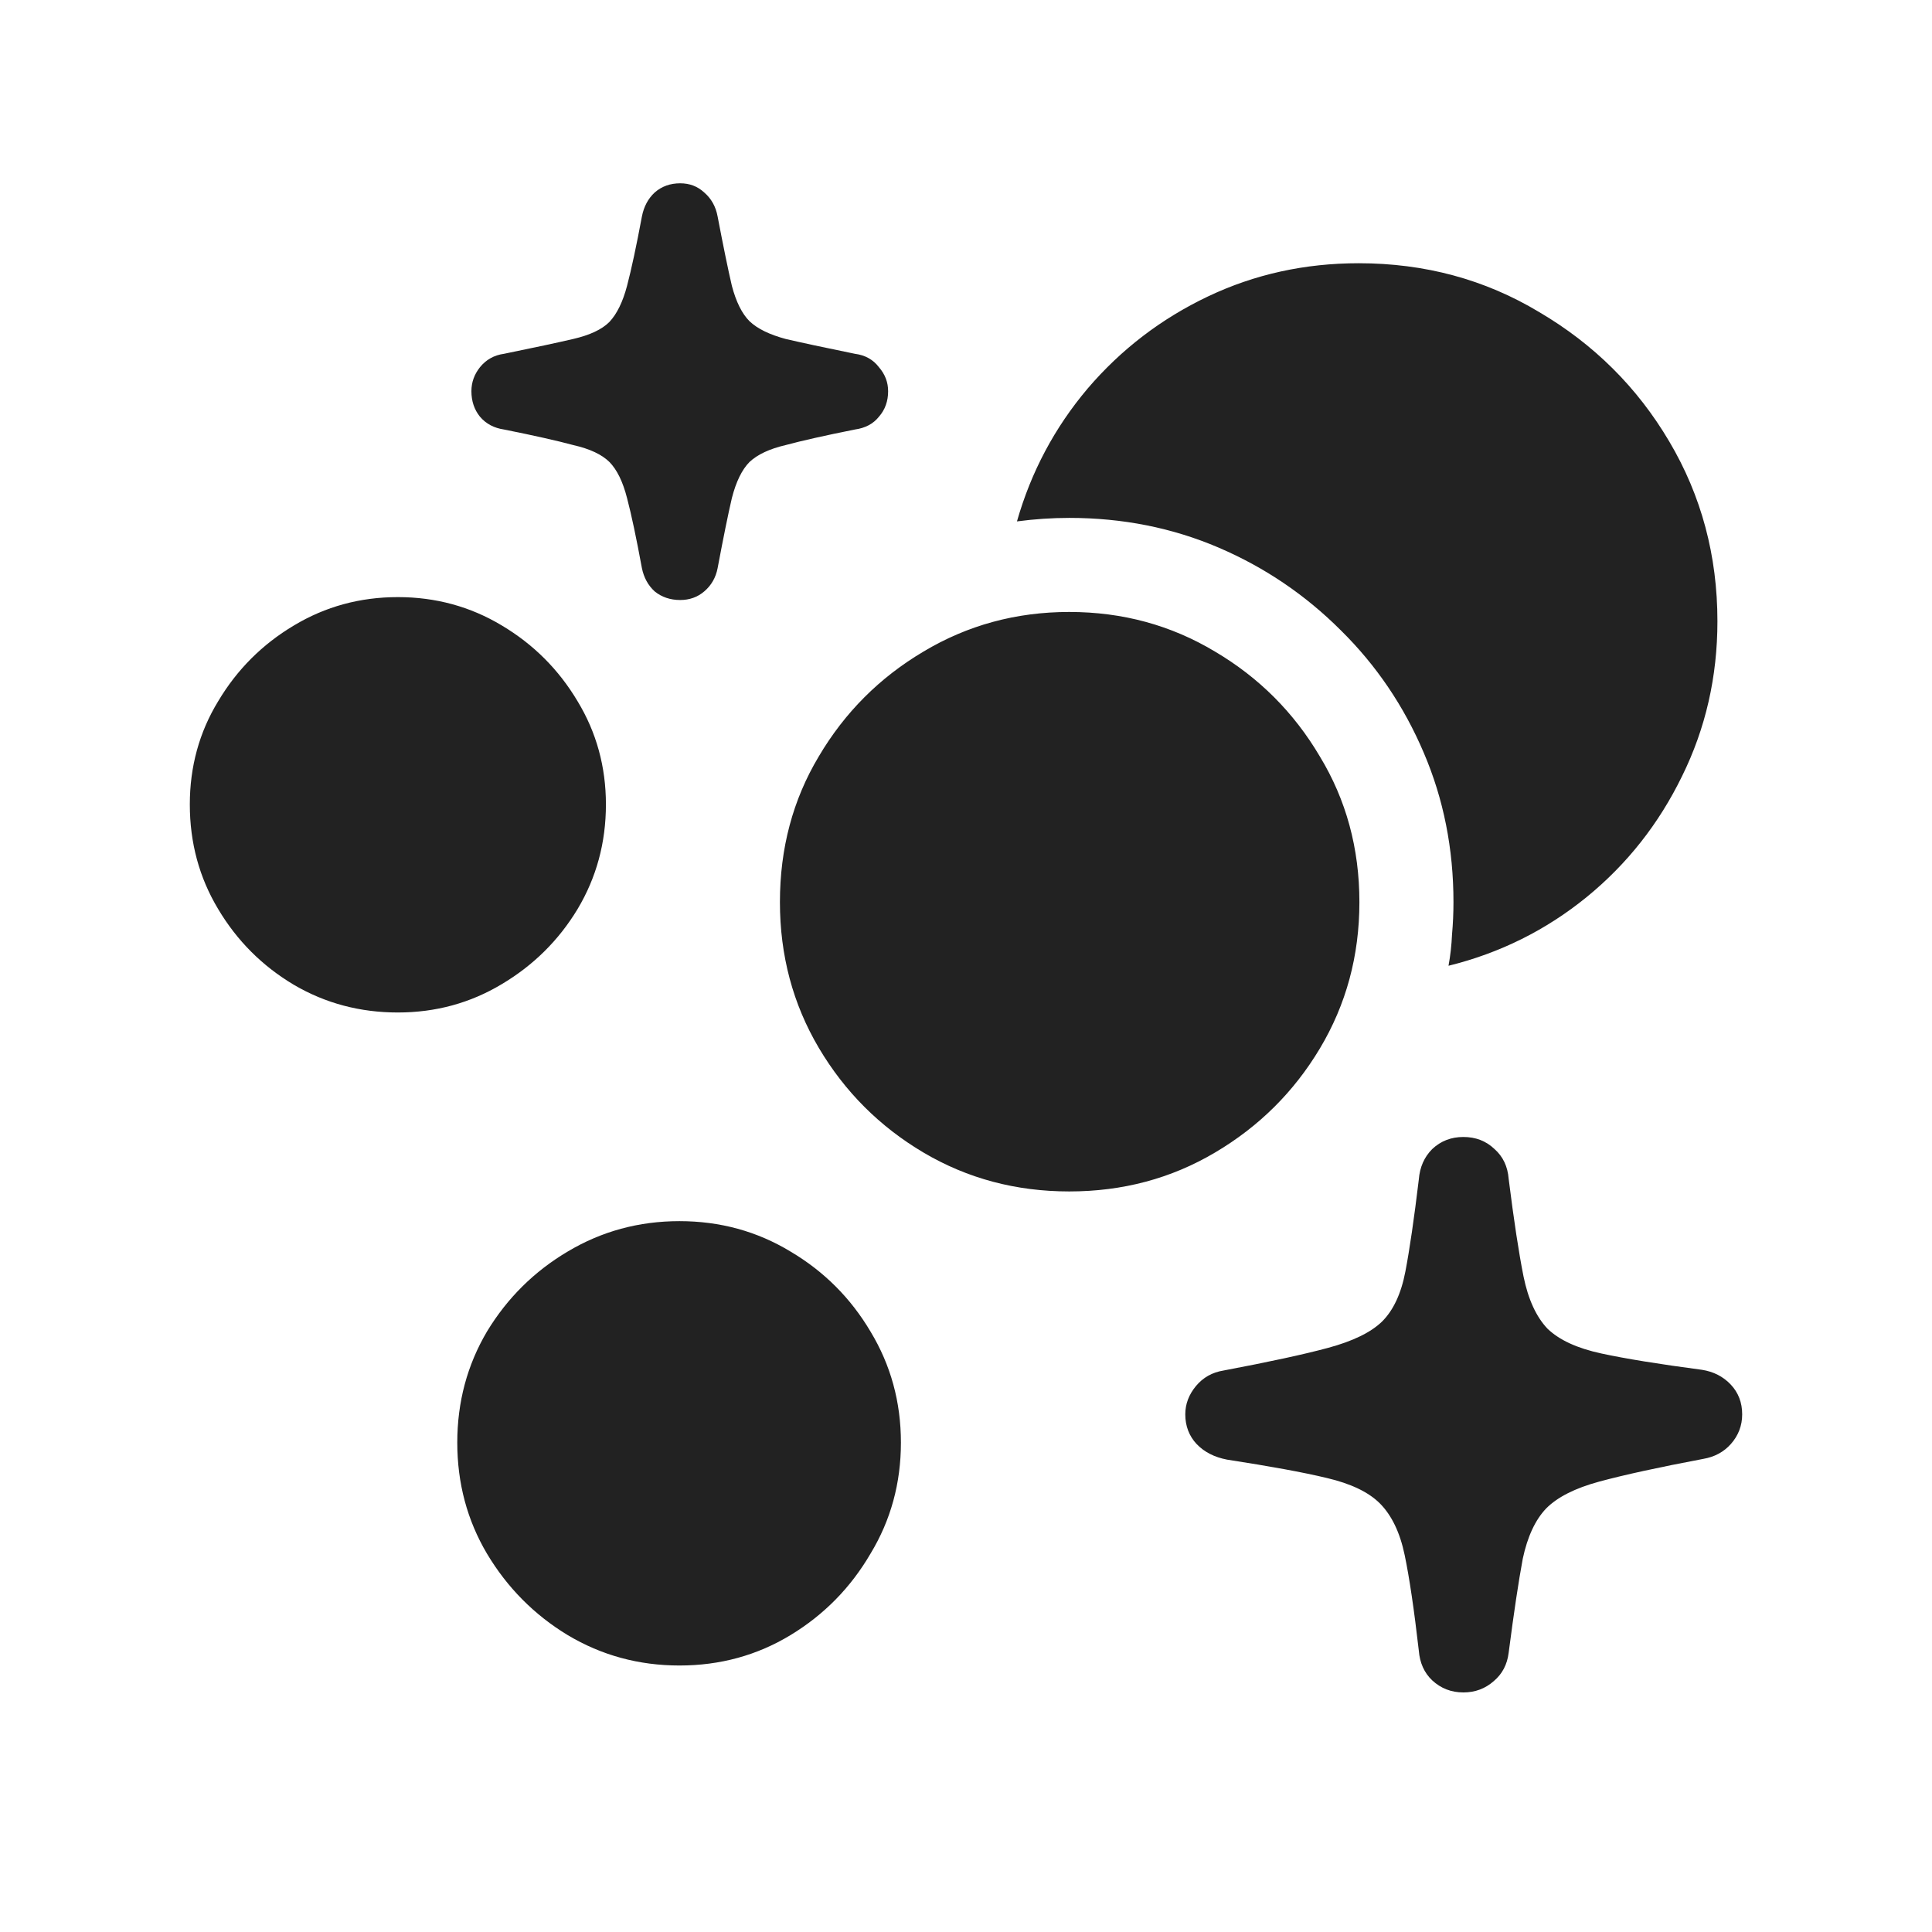 <svg width="16" height="16" viewBox="0 0 16 16" fill="none" xmlns="http://www.w3.org/2000/svg">
<path d="M8.855 9.867C8.414 9.867 8.012 9.76 7.648 9.545C7.285 9.33 6.996 9.041 6.781 8.678C6.566 8.314 6.459 7.912 6.459 7.471C6.459 7.025 6.566 6.623 6.781 6.264C6.996 5.9 7.285 5.611 7.648 5.396C8.012 5.178 8.414 5.068 8.855 5.068C9.297 5.068 9.699 5.178 10.062 5.396C10.426 5.611 10.715 5.9 10.93 6.264C11.148 6.623 11.258 7.025 11.258 7.471C11.258 7.916 11.148 8.32 10.93 8.684C10.715 9.043 10.426 9.33 10.062 9.545C9.699 9.76 9.297 9.867 8.855 9.867ZM3.295 8.385C2.982 8.385 2.695 8.309 2.434 8.156C2.172 8 1.963 7.791 1.807 7.529C1.65 7.268 1.572 6.979 1.572 6.662C1.572 6.35 1.65 6.064 1.807 5.807C1.963 5.545 2.172 5.336 2.434 5.18C2.695 5.023 2.982 4.945 3.295 4.945C3.607 4.945 3.895 5.023 4.156 5.18C4.418 5.336 4.627 5.545 4.783 5.807C4.939 6.064 5.018 6.35 5.018 6.662C5.018 6.979 4.939 7.268 4.783 7.529C4.627 7.787 4.418 7.994 4.156 8.15C3.895 8.307 3.607 8.385 3.295 8.385ZM5.627 13.793C5.291 13.793 4.982 13.709 4.701 13.541C4.424 13.373 4.201 13.148 4.033 12.867C3.869 12.59 3.787 12.283 3.787 11.947C3.787 11.611 3.869 11.305 4.033 11.027C4.201 10.75 4.424 10.529 4.701 10.365C4.982 10.197 5.291 10.113 5.627 10.113C5.963 10.113 6.27 10.197 6.547 10.365C6.824 10.529 7.045 10.75 7.209 11.027C7.377 11.305 7.461 11.611 7.461 11.947C7.461 12.283 7.377 12.59 7.209 12.867C7.045 13.148 6.824 13.373 6.547 13.541C6.27 13.709 5.963 13.793 5.627 13.793ZM12.119 14.016C12.018 14.016 11.932 13.982 11.861 13.916C11.795 13.854 11.758 13.771 11.75 13.67C11.711 13.33 11.672 13.066 11.633 12.879C11.594 12.691 11.525 12.549 11.428 12.451C11.334 12.357 11.188 12.287 10.988 12.24C10.793 12.193 10.518 12.143 10.162 12.088C10.057 12.068 9.973 12.025 9.91 11.959C9.848 11.893 9.816 11.81 9.816 11.713C9.816 11.627 9.846 11.549 9.904 11.479C9.963 11.408 10.039 11.365 10.133 11.35C10.508 11.279 10.797 11.217 11 11.162C11.203 11.107 11.352 11.035 11.445 10.945C11.539 10.852 11.604 10.713 11.639 10.529C11.674 10.346 11.711 10.092 11.75 9.768C11.758 9.666 11.795 9.582 11.861 9.516C11.932 9.449 12.018 9.416 12.119 9.416C12.221 9.416 12.307 9.449 12.377 9.516C12.447 9.578 12.486 9.66 12.494 9.762C12.537 10.105 12.578 10.375 12.617 10.57C12.656 10.762 12.723 10.906 12.816 11.004C12.914 11.098 13.062 11.166 13.262 11.209C13.461 11.252 13.738 11.297 14.094 11.344C14.191 11.359 14.271 11.4 14.334 11.467C14.396 11.533 14.428 11.615 14.428 11.713C14.428 11.807 14.396 11.889 14.334 11.959C14.275 12.025 14.199 12.066 14.105 12.082C13.734 12.152 13.447 12.215 13.244 12.27C13.045 12.324 12.898 12.398 12.805 12.492C12.715 12.586 12.65 12.725 12.611 12.908C12.576 13.096 12.537 13.355 12.494 13.688C12.482 13.785 12.441 13.863 12.371 13.922C12.301 13.984 12.217 14.016 12.119 14.016ZM5.633 4.969C5.551 4.969 5.48 4.945 5.422 4.898C5.367 4.848 5.332 4.783 5.316 4.705C5.27 4.455 5.229 4.262 5.193 4.125C5.158 3.988 5.109 3.889 5.047 3.826C4.984 3.764 4.885 3.717 4.748 3.686C4.615 3.65 4.424 3.607 4.174 3.557C4.092 3.545 4.025 3.51 3.975 3.451C3.928 3.393 3.904 3.322 3.904 3.24C3.904 3.166 3.928 3.1 3.975 3.041C4.025 2.979 4.092 2.941 4.174 2.93C4.424 2.879 4.615 2.838 4.748 2.807C4.885 2.775 4.984 2.729 5.047 2.666C5.109 2.6 5.158 2.5 5.193 2.367C5.229 2.23 5.27 2.039 5.316 1.793C5.332 1.711 5.367 1.645 5.422 1.594C5.48 1.543 5.551 1.518 5.633 1.518C5.711 1.518 5.777 1.543 5.832 1.594C5.891 1.645 5.928 1.711 5.943 1.793C5.99 2.039 6.029 2.23 6.061 2.367C6.096 2.5 6.145 2.598 6.207 2.66C6.273 2.723 6.373 2.771 6.506 2.807C6.639 2.838 6.83 2.879 7.08 2.93C7.166 2.941 7.232 2.979 7.279 3.041C7.33 3.1 7.355 3.166 7.355 3.24C7.355 3.322 7.33 3.393 7.279 3.451C7.232 3.51 7.166 3.545 7.08 3.557C6.83 3.607 6.639 3.65 6.506 3.686C6.373 3.717 6.273 3.764 6.207 3.826C6.145 3.889 6.096 3.988 6.061 4.125C6.029 4.262 5.99 4.455 5.943 4.705C5.928 4.783 5.891 4.848 5.832 4.898C5.777 4.945 5.711 4.969 5.633 4.969ZM14.223 5.145C14.223 5.605 14.125 6.033 13.93 6.428C13.738 6.822 13.475 7.156 13.139 7.43C12.803 7.703 12.422 7.893 11.996 7.998C12.012 7.912 12.021 7.826 12.025 7.74C12.033 7.65 12.037 7.561 12.037 7.471C12.037 7.029 11.955 6.617 11.791 6.234C11.627 5.848 11.398 5.51 11.105 5.221C10.812 4.928 10.475 4.699 10.092 4.535C9.709 4.371 9.297 4.289 8.855 4.289C8.711 4.289 8.566 4.299 8.422 4.318C8.539 3.908 8.734 3.541 9.008 3.217C9.285 2.893 9.617 2.639 10.004 2.455C10.391 2.271 10.807 2.18 11.252 2.18C11.799 2.18 12.297 2.314 12.746 2.584C13.199 2.85 13.559 3.207 13.824 3.656C14.09 4.105 14.223 4.602 14.223 5.145Z" fill="#222222"/>
</svg>
